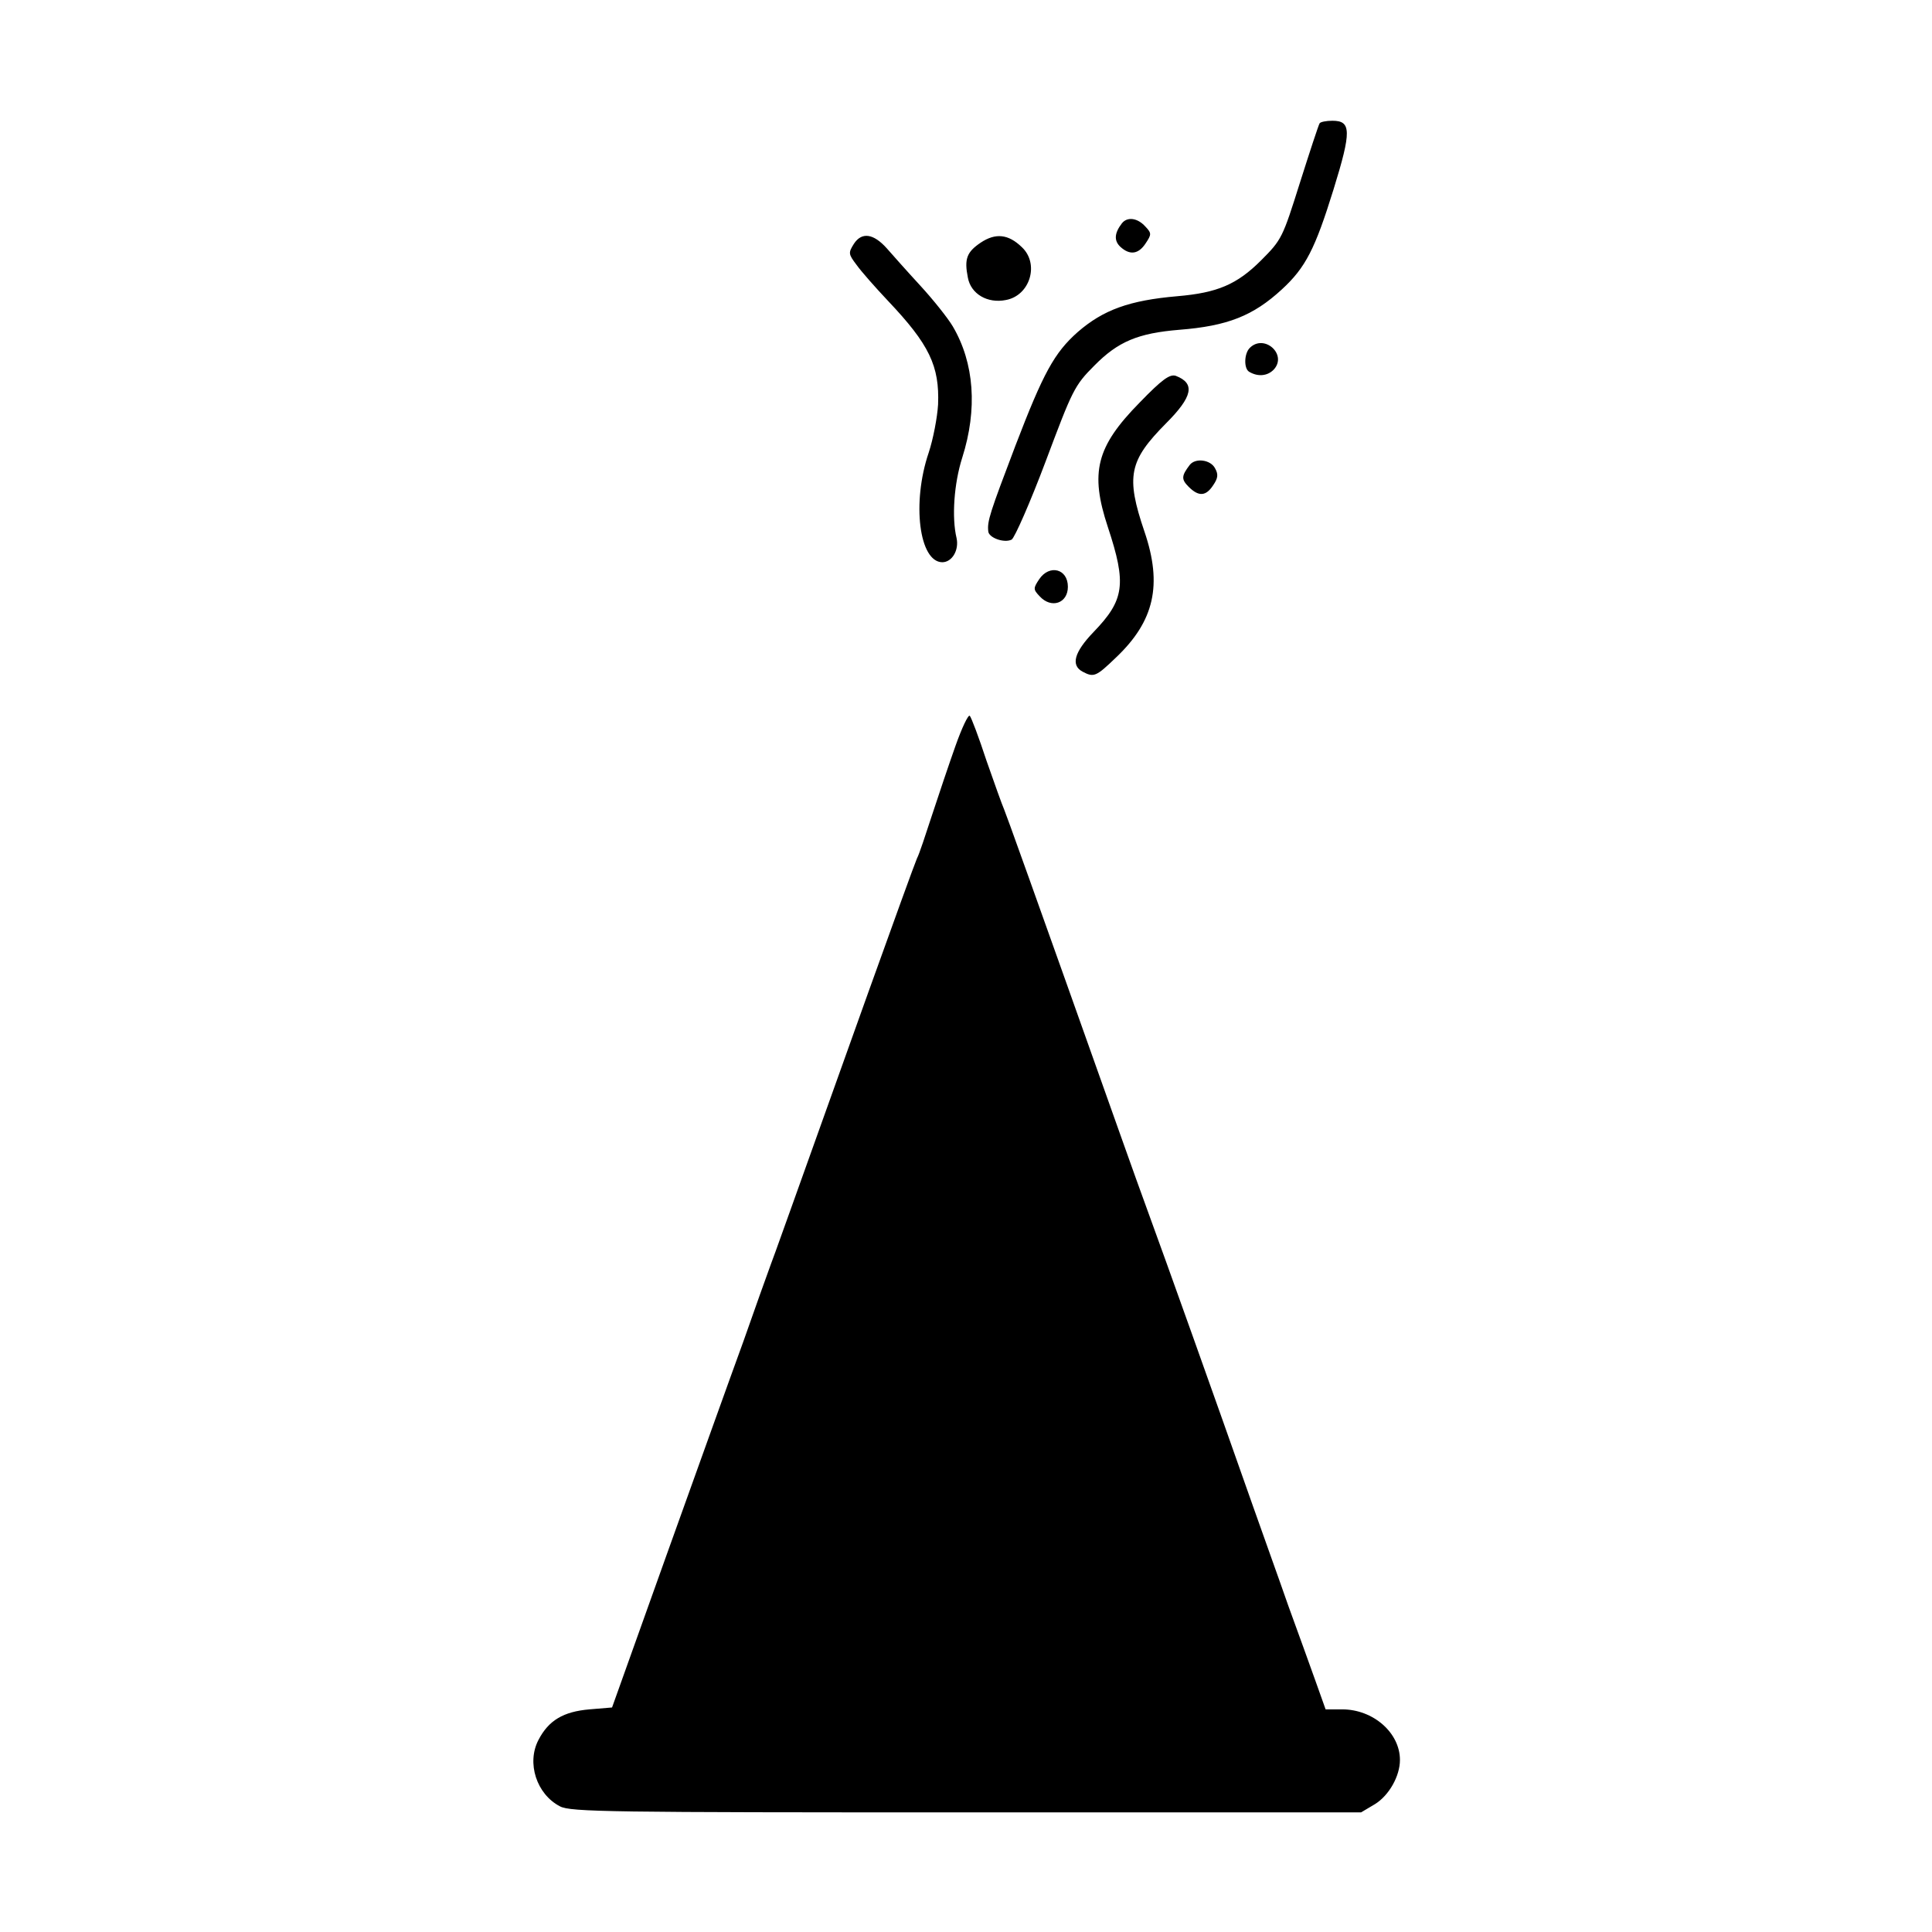 <svg version="1" xmlns="http://www.w3.org/2000/svg" width="682.667" height="682.667" viewBox="0 0 512 512"><path d="M349.7 32.7c-.3.5-2.6 7.5-5.2 15.7-4.6 14.6-4.8 15.1-10.3 20.6-6.4 6.4-11.6 8.6-22.2 9.5-12.7 1.1-19.6 3.6-26.4 9.5-6.2 5.5-9.1 10.8-16.5 30.1-6.8 17.9-7.5 20-7.2 22.7.1 1.7 4.2 3.2 6.2 2.2.8-.5 4.9-9.8 9-20.7 7.1-18.9 7.6-20.1 12.9-25.4 6.3-6.4 11.6-8.6 22.5-9.5 12.8-1 19.6-3.7 27.2-10.7 6.3-5.8 8.8-10.7 13.7-26.5 4.8-15.5 4.7-18.2-.3-18.2-1.6 0-3.2.3-3.4.7zM297.3 59.2c-2 2.6-2.1 4.6-.4 6.2 2.5 2.3 4.8 2 6.7-.9 1.6-2.4 1.6-2.7-.1-4.5-2.1-2.3-4.8-2.6-6.2-.8zM226.3 64.6c-1.5 2.4-1.5 2.7.7 5.6 1.2 1.7 5 6 8.3 9.5 11 11.6 13.7 17.3 13.3 27.5-.2 3.4-1.3 9.2-2.5 12.8-4.5 13.3-2.5 28.9 3.6 29 2.6 0 4.5-3.2 3.8-6.4-1.3-5.4-.7-14.4 1.5-21.3 4.1-12.9 3.2-25.1-2.5-34.8-1.3-2.2-5.2-7.1-8.7-10.9-3.5-3.8-7.4-8.2-8.8-9.8-3.5-3.9-6.6-4.4-8.7-1.2zM259.9 64.3c-3.7 2.5-4.4 4.3-3.4 9.3.8 4.3 5.2 6.9 10.1 5.9 6.4-1.2 8.9-9.6 4.2-14-3.6-3.5-7-3.8-10.9-1.2zM331.2 92.2c-1.5 1.5-1.6 5.4-.2 6.3 2.3 1.4 4.9 1.2 6.6-.6 3.6-4-2.6-9.5-6.4-5.7z"/><path d="M302 106.7c-11.5 11.7-13.2 18.5-8.4 33 5 15.1 4.4 19.3-3.8 27.8-5.1 5.3-6.1 8.8-2.9 10.5 3 1.6 3.6 1.3 8.9-3.8 10.1-9.6 12.3-19.2 7.5-33.3-5-14.7-4.1-18.8 5.7-28.7 7.1-7.1 7.8-10.6 2.6-12.6-1.6-.5-3.6.9-9.6 7.1zM315.3 123.2c-2.2 2.9-2.3 3.8-.3 5.8 2.7 2.7 4.6 2.5 6.5-.4 1.3-1.9 1.4-2.9.5-4.5-1.2-2.3-5.2-2.8-6.7-.9zM275.4 153.5c-1.6 2.4-1.6 2.7.1 4.5 3.1 3.4 7.5 1.9 7.5-2.5 0-4.8-4.9-6-7.6-2zM253.2 197.7c-1.7 4.8-4.5 13.1-6.2 18.3-1.7 5.2-3.4 10.4-4 11.5-.5 1.1-6.3 17.1-12.9 35.5-21.6 60.4-25.2 70.5-25.8 72-.3.8-.7 1.9-.9 2.5-.2.5-3.1 8.6-6.4 18-3.4 9.3-12.6 35-20.5 57l-14.3 40-6 .5c-6.9.6-10.8 2.9-13.5 8.1-3.2 6.1-.5 14.4 5.7 17.6 2.8 1.5 13.5 1.6 107.7 1.6h104.6l3.7-2.2c3.7-2.3 6.6-7.4 6.6-11.7 0-7.2-7.1-13.4-15.3-13.4h-4.4l-2.6-7.3c-1.4-3.9-4.7-13.1-7.3-20.2-2.5-7.2-6.8-19.1-9.4-26.5-10.2-29-22.8-64.3-28-78.5-1.2-3.3-4.4-12.1-7-19.5-24.4-68.7-30.2-84.8-30.9-86.5-.5-1.1-2.6-7-4.7-13-2-6.1-4-11.4-4.4-11.8-.4-.4-2.1 3.2-3.8 8z"/></svg>